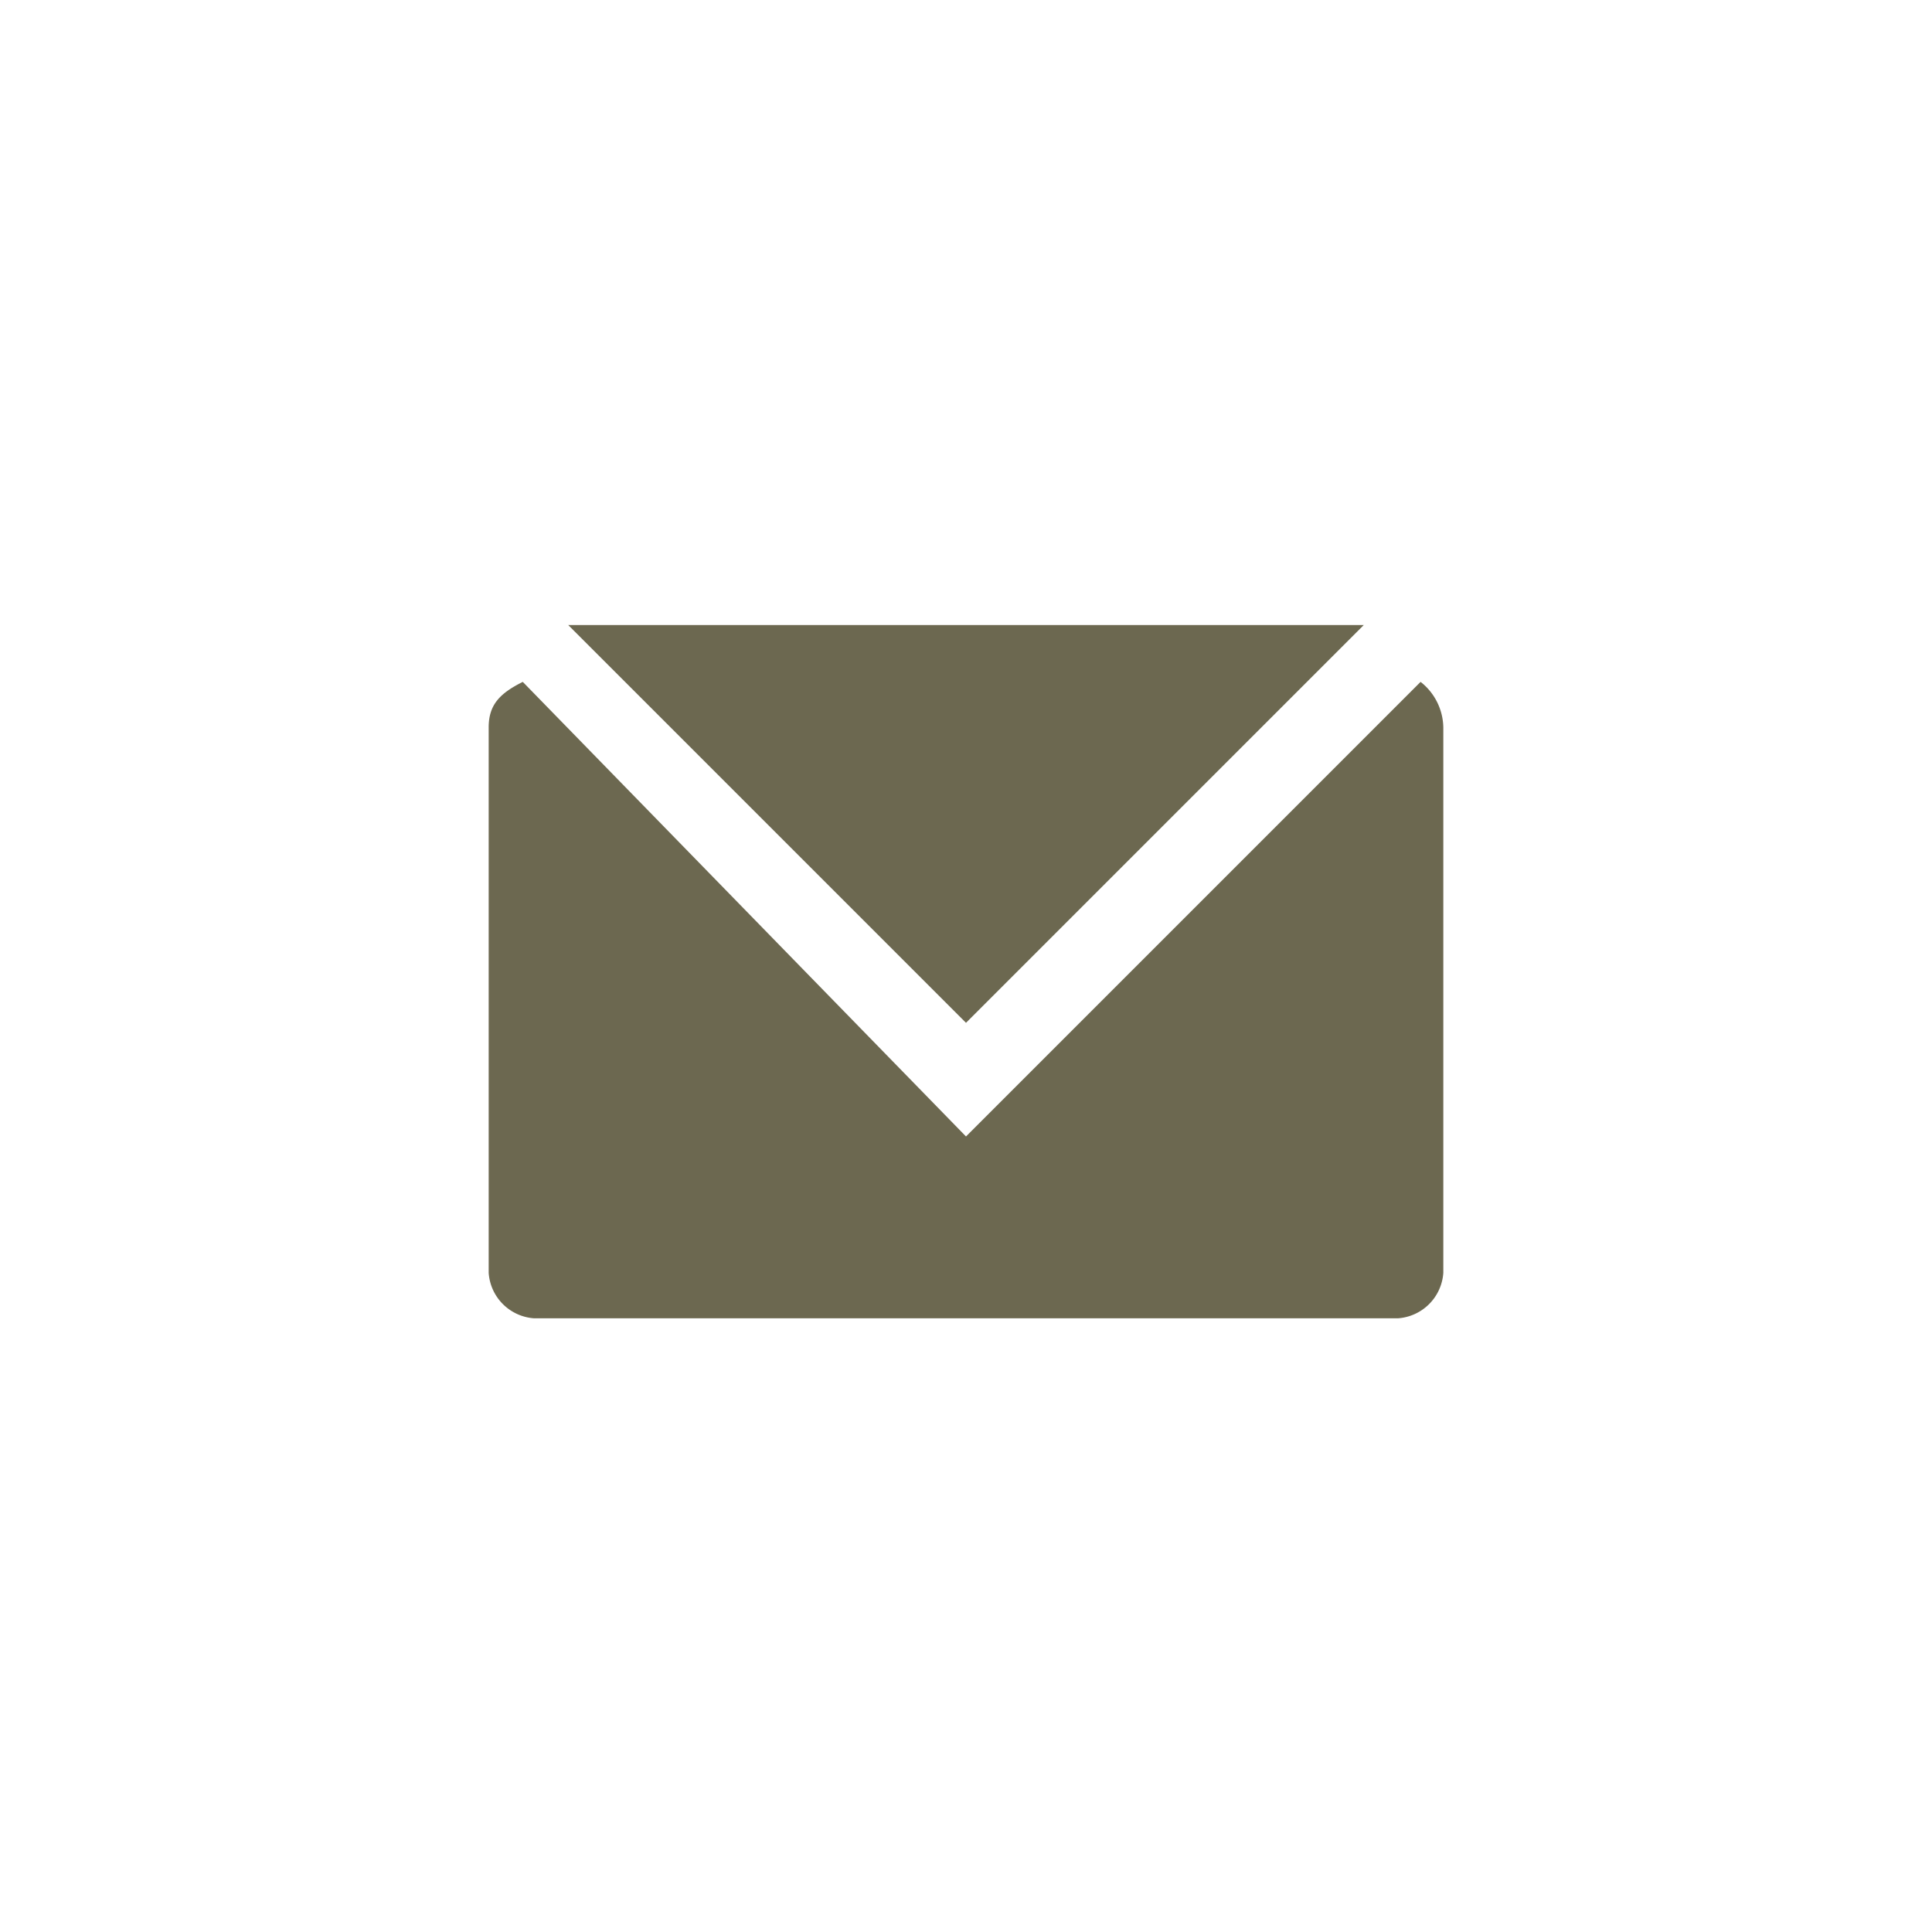 <svg xmlns="http://www.w3.org/2000/svg" viewBox="0 0 17 17" preserveAspectRatio="xMinYMid"><defs><style>.cls-1{fill:none;}.cls-2{fill:#6c6850;}</style></defs><title>email_icon</title><g id="Layer_2" data-name="Layer 2"><g id="Layer_1-2" data-name="Layer 1"><circle class="cls-1" cx="8.5" cy="8.5" r="8.5"/><path class="cls-2" d="M8.5,9,12,5.5H5Z"/><path class="cls-2" d="M12.5,6l-4,4L4.6,6c-.2.1-.3.2-.3.4v4.8a.43.43,0,0,0,.4.4h7.6a.43.43,0,0,0,.4-.4V6.4A.52.52,0,0,0,12.5,6Z"/></g></g></svg>